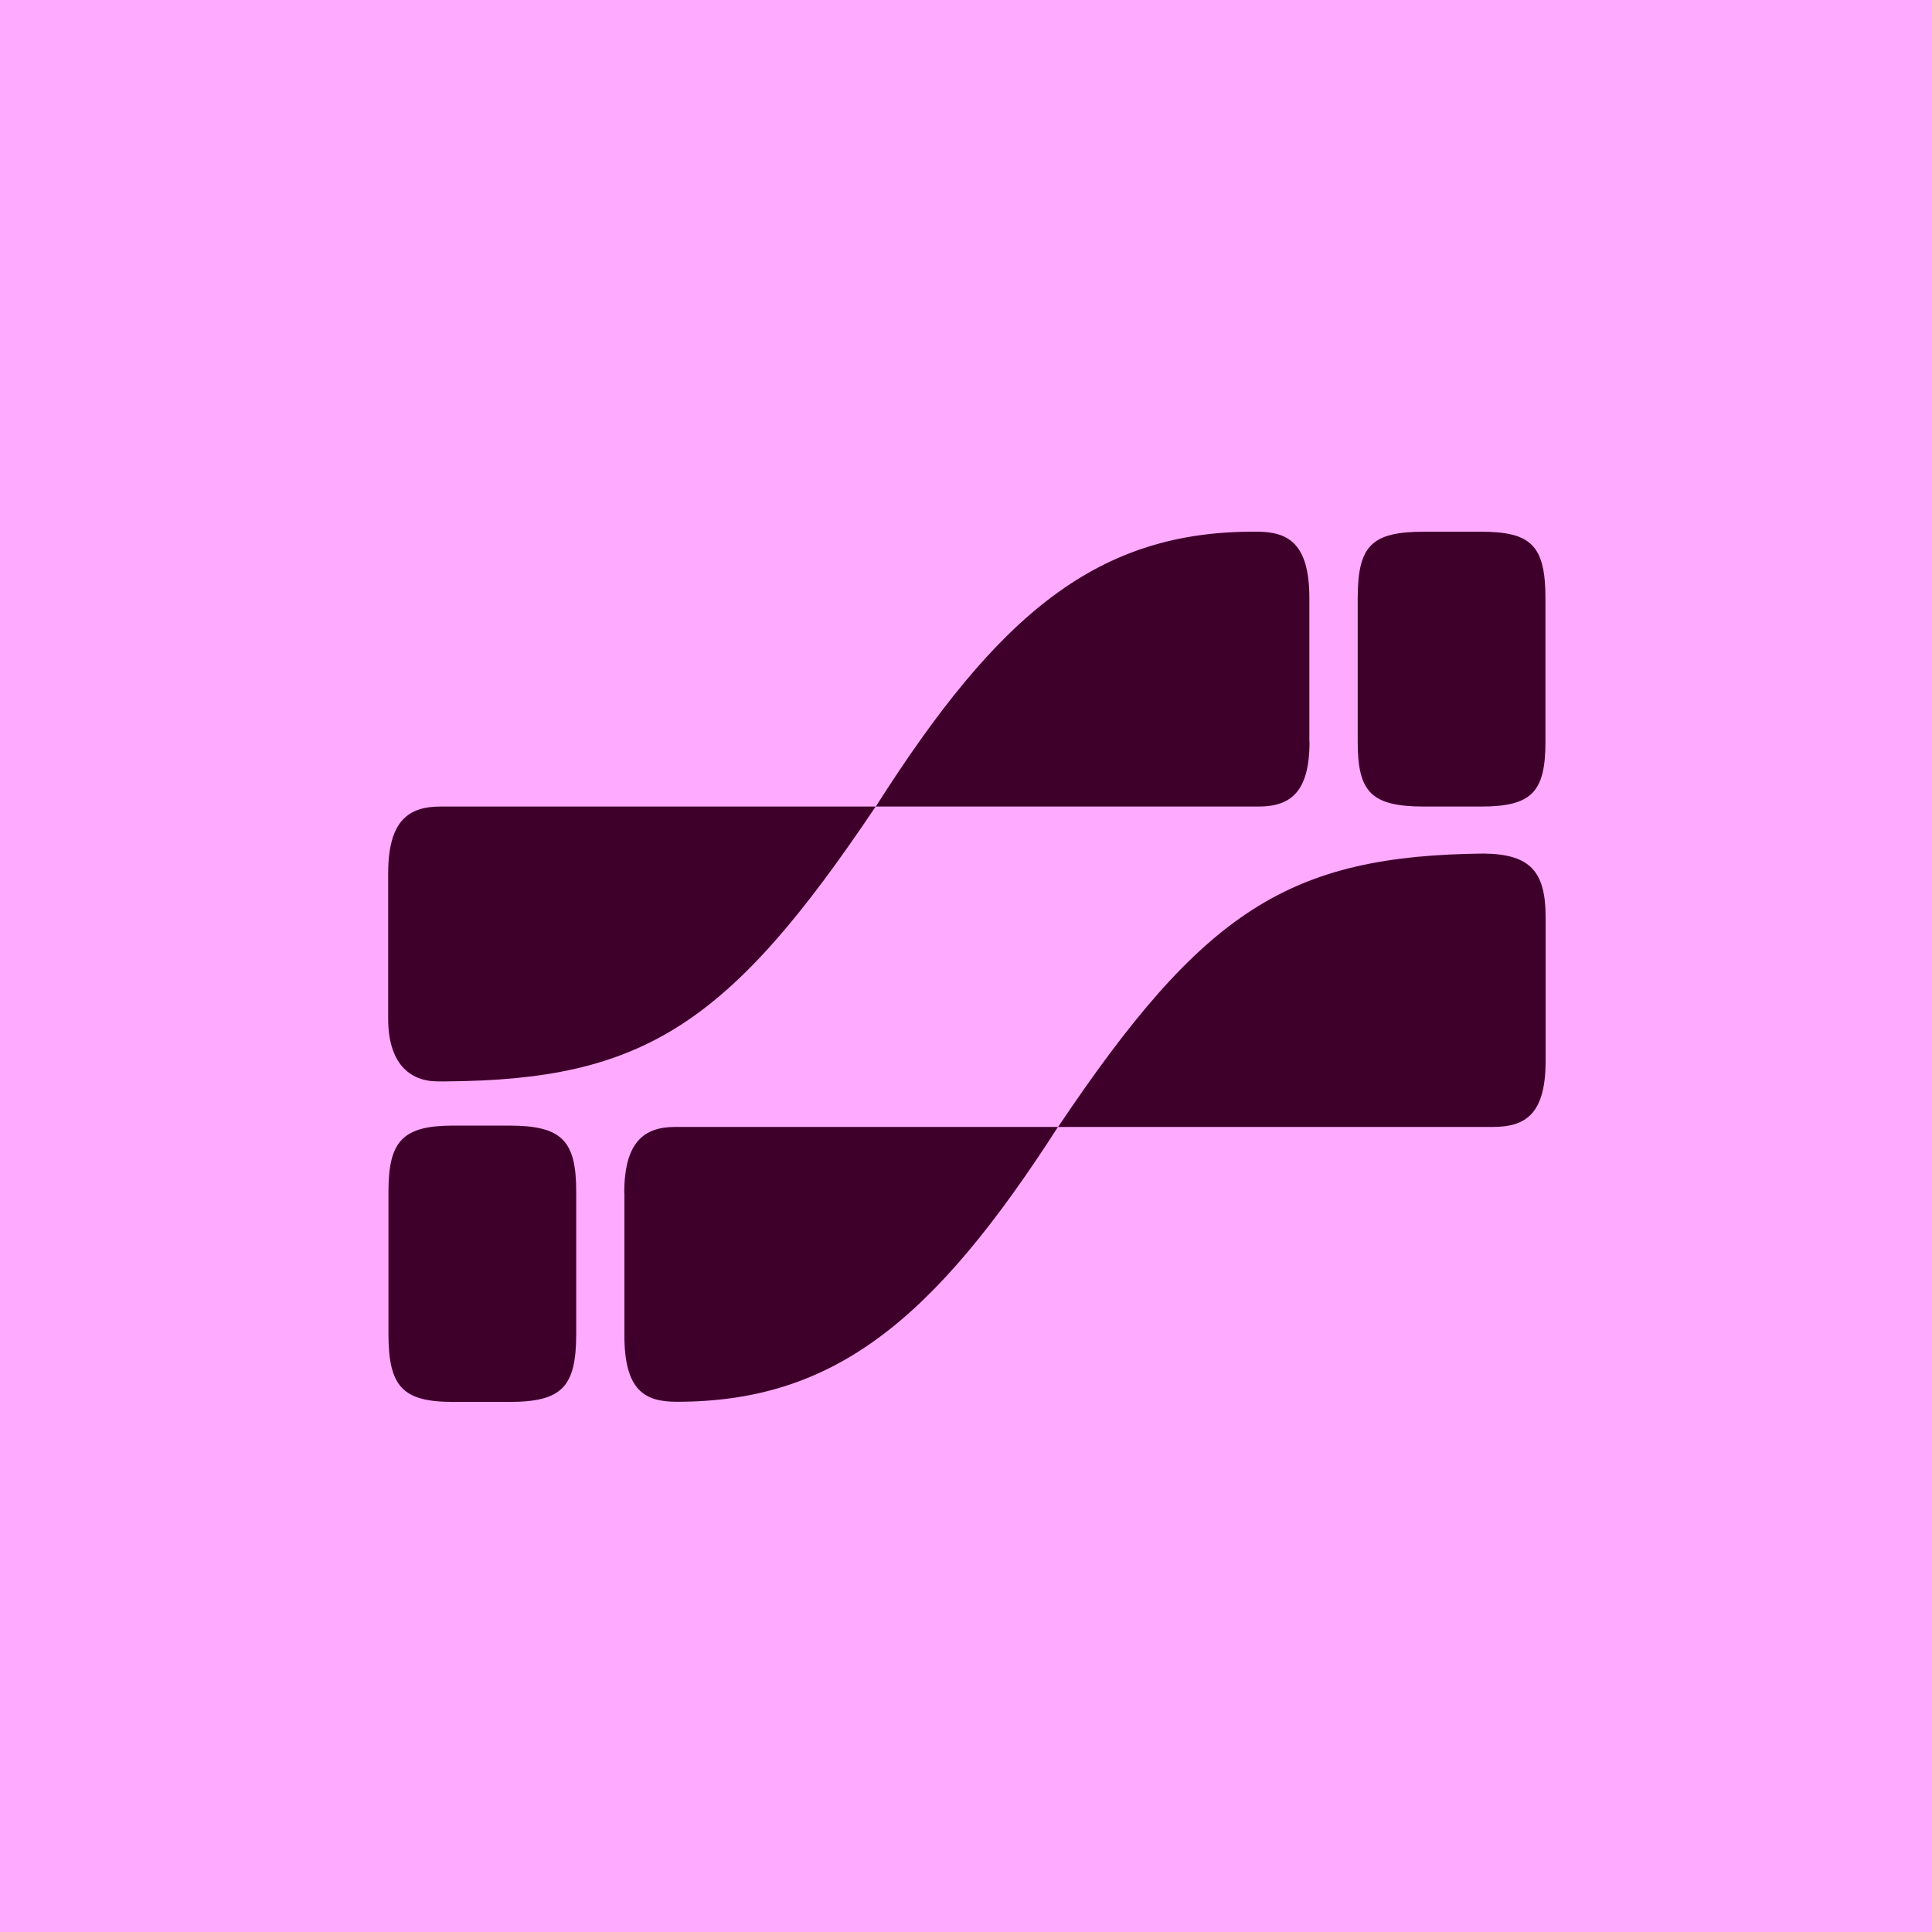 <?xml version="1.0" encoding="UTF-8"?><svg id="Laag_2" xmlns="http://www.w3.org/2000/svg" viewBox="0 0 131.1 131.1"><defs><style>.cls-1{fill:#3e002a;}.cls-1,.cls-2{stroke-width:0px;}.cls-2{fill:#fdaaff;}</style></defs><g id="Laag_1-2"><rect class="cls-2" width="131.1" height="131.1"/><path class="cls-1" d="M100.52,57.92c.06,0,.11,0,.17,0,.09,0,.17,0,.25,0h-.42Z"/><path class="cls-1" d="M100.69,57.92c-13.22.14-19.02,3.84-28.89,18.55h29.52c2.16,0,3.56-.84,3.56-4.45v-9.79c0-3.08-1.03-4.27-4.19-4.31Z"/><path class="cls-1" d="M100.47,36.08h-3.8c-3.61,0-4.54.93-4.54,4.55v9.7c0,3.45.93,4.4,4.54,4.4h3.8c3.45,0,4.4-.95,4.4-4.4v-9.7c0-3.61-.95-4.55-4.4-4.55Z"/><path class="cls-1" d="M42.37,80.97v9.65c0,3.77,1.41,4.5,3.56,4.5,10.68,0,17.43-5.53,25.86-18.65h-25.96c-2.16,0-3.47,1.05-3.47,4.5Z"/><path class="cls-1" d="M29.72,73.38h.56c13.4-.09,19.21-3.84,29.14-18.65h-29.52c-2.16,0-3.56.93-3.56,4.55v9.84c0,2.98,1.41,4.26,3.37,4.26Z"/><path class="cls-1" d="M34.55,76.38h-3.79c-3.45,0-4.4,1.05-4.4,4.5v9.61c0,3.61.95,4.64,4.4,4.64h3.79c3.61,0,4.55-1.03,4.55-4.64v-9.61c0-3.45-.93-4.5-4.55-4.5Z"/><path class="cls-1" d="M88.85,50.33v-9.75c0-3.77-1.5-4.5-3.56-4.5-10.78-.09-17.52,5.53-25.86,18.65h25.96c2.16,0,3.47-.95,3.47-4.4Z"/></g></svg>